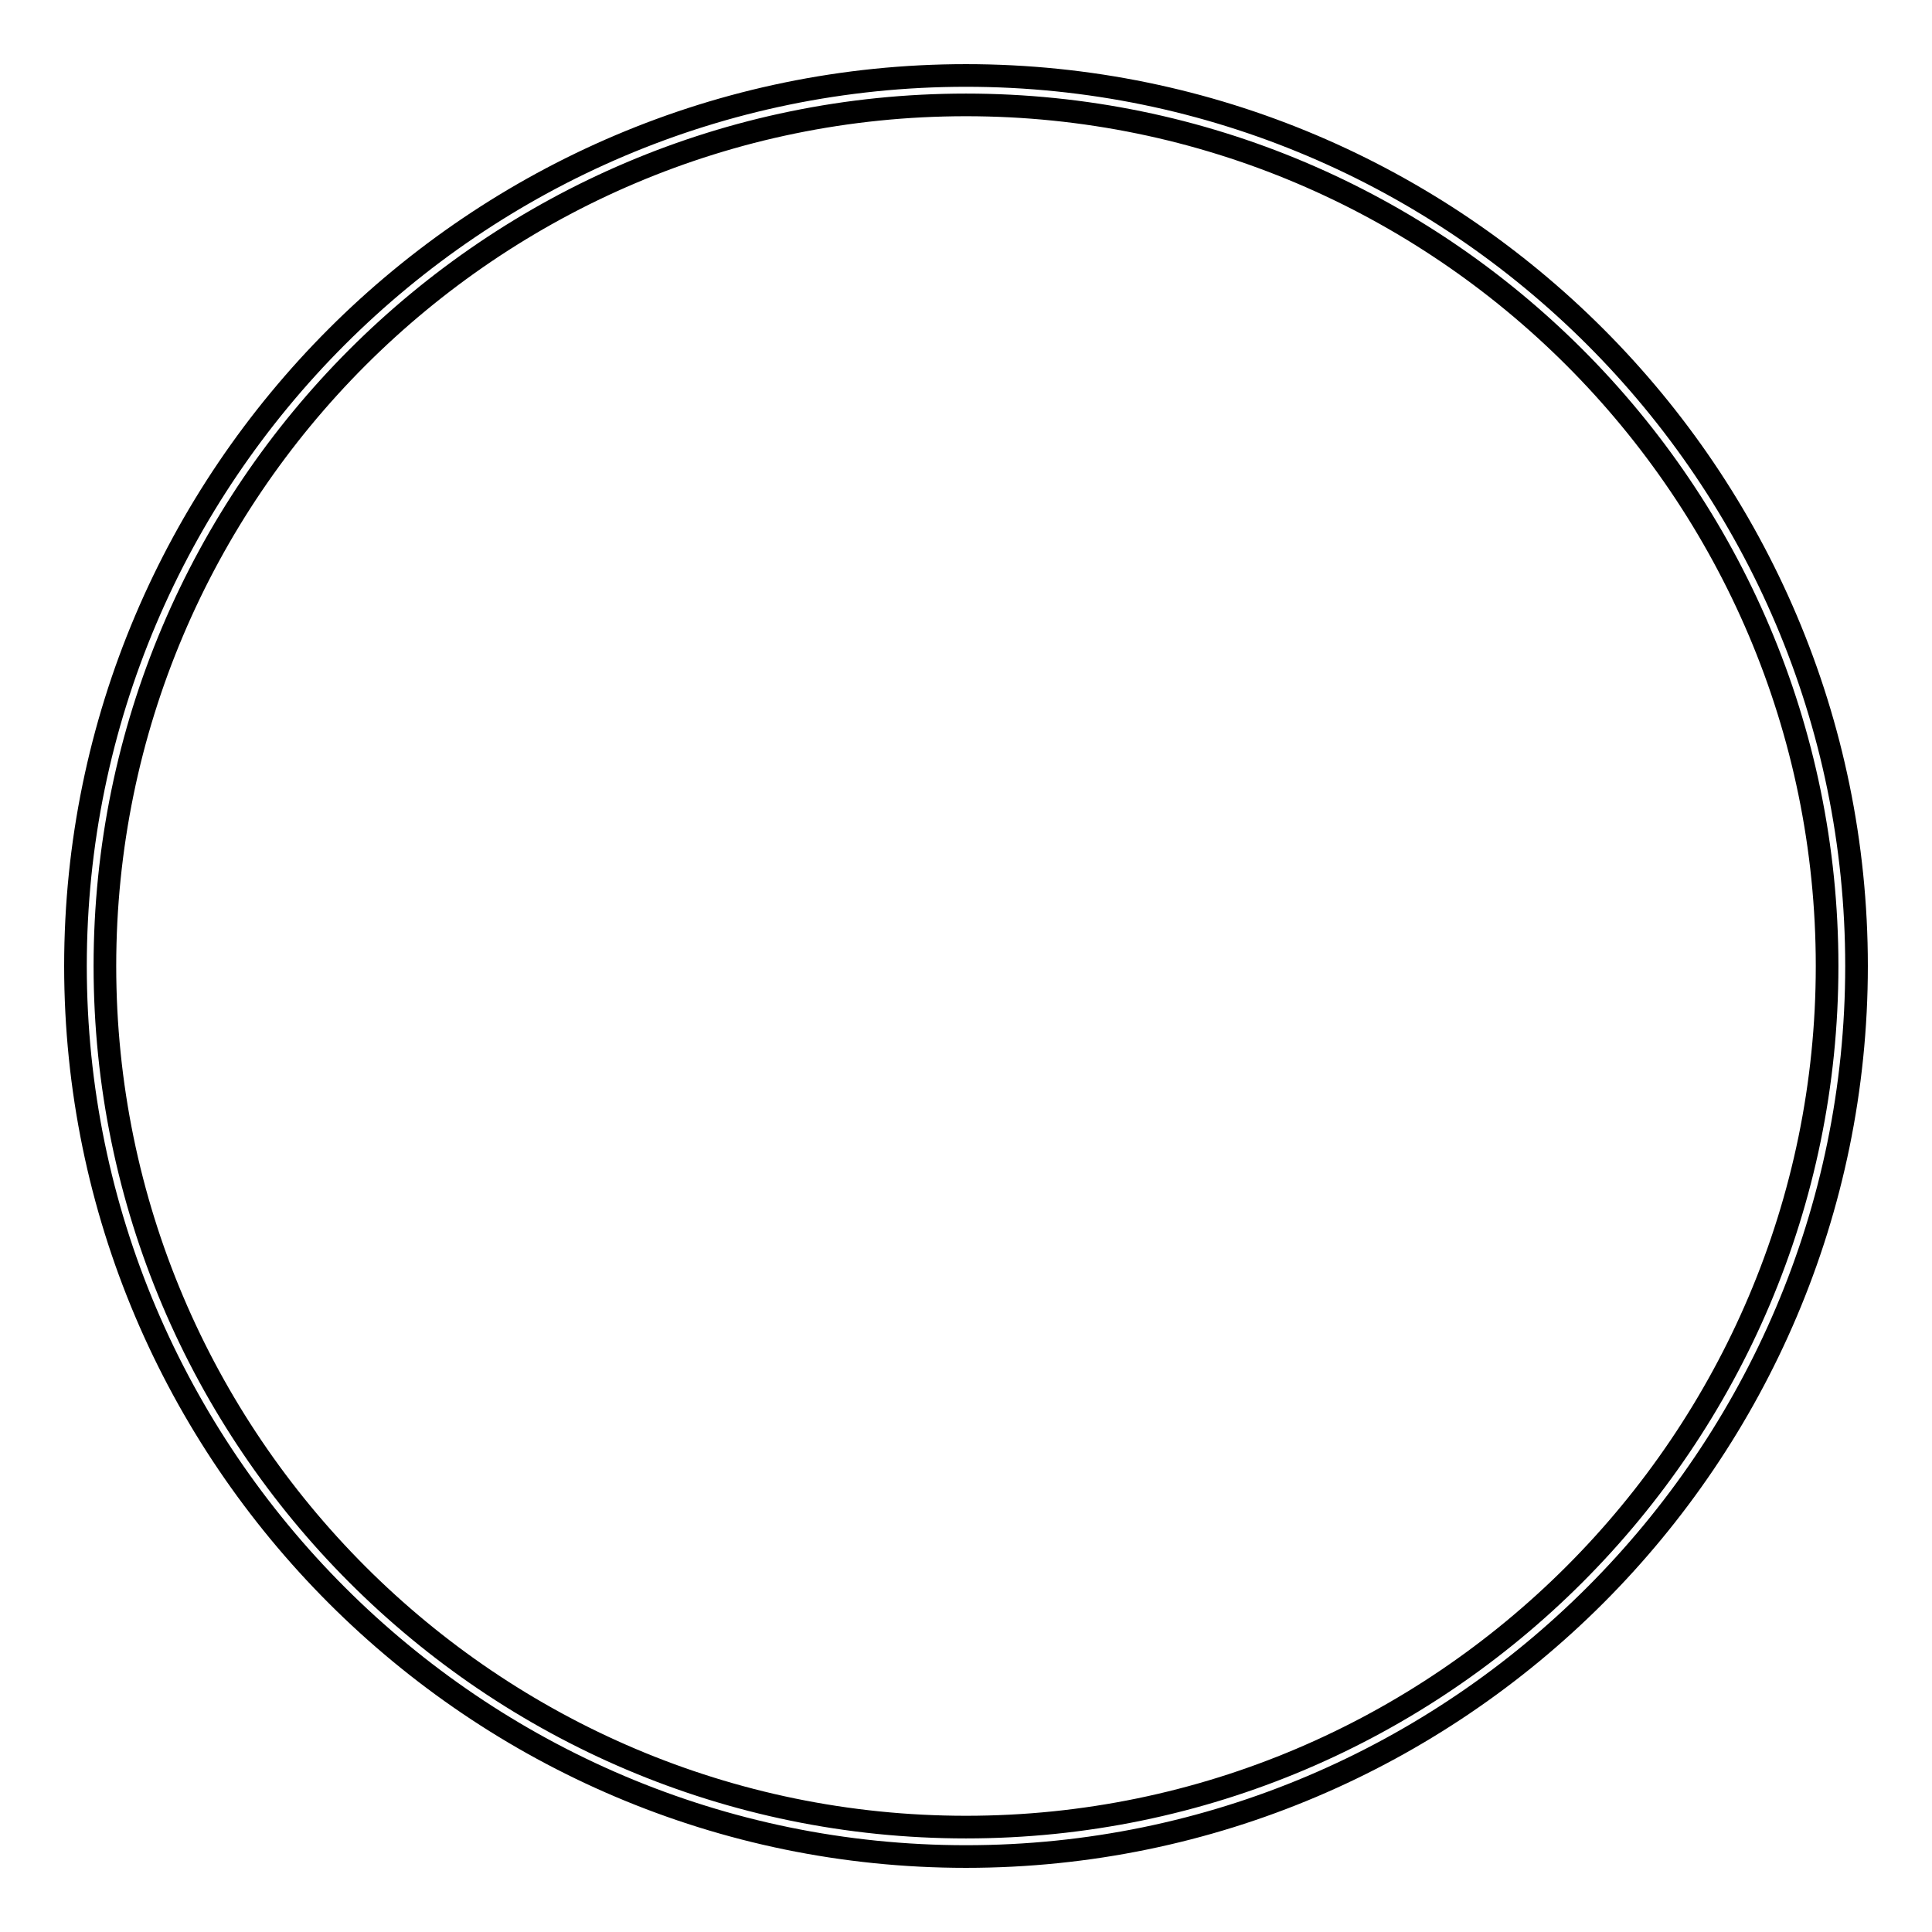 <?xml version="1.0" encoding="utf-8"?>
<!-- Svg Vector Icons : http://www.onlinewebfonts.com/icon -->
<!DOCTYPE svg PUBLIC "-//W3C//DTD SVG 1.1//EN" "http://www.w3.org/Graphics/SVG/1.1/DTD/svg11.dtd">
<svg version="1.1" xmlns="http://www.w3.org/2000/svg" xmlns:xlink="http://www.w3.org/1999/xlink" x="0px" y="0px" viewBox="0 0 256 256" enable-background="new 0 0 256 256" xml:space="preserve">
<g><g><path stroke-width="3" fill-opacity="0" stroke="#000000"  d="M128,246c-65,0-118-53-118-118S63,10,128,10s118,53,118,118S193,246,128,246z M128,13.9C65.1,13.9,13.9,65.1,13.9,128c0,62.9,51.2,114.1,114.1,114.1c62.9,0,114.1-51.3,114.1-114.1C242.1,65.1,190.9,13.9,128,13.9z"/></g></g>
</svg>